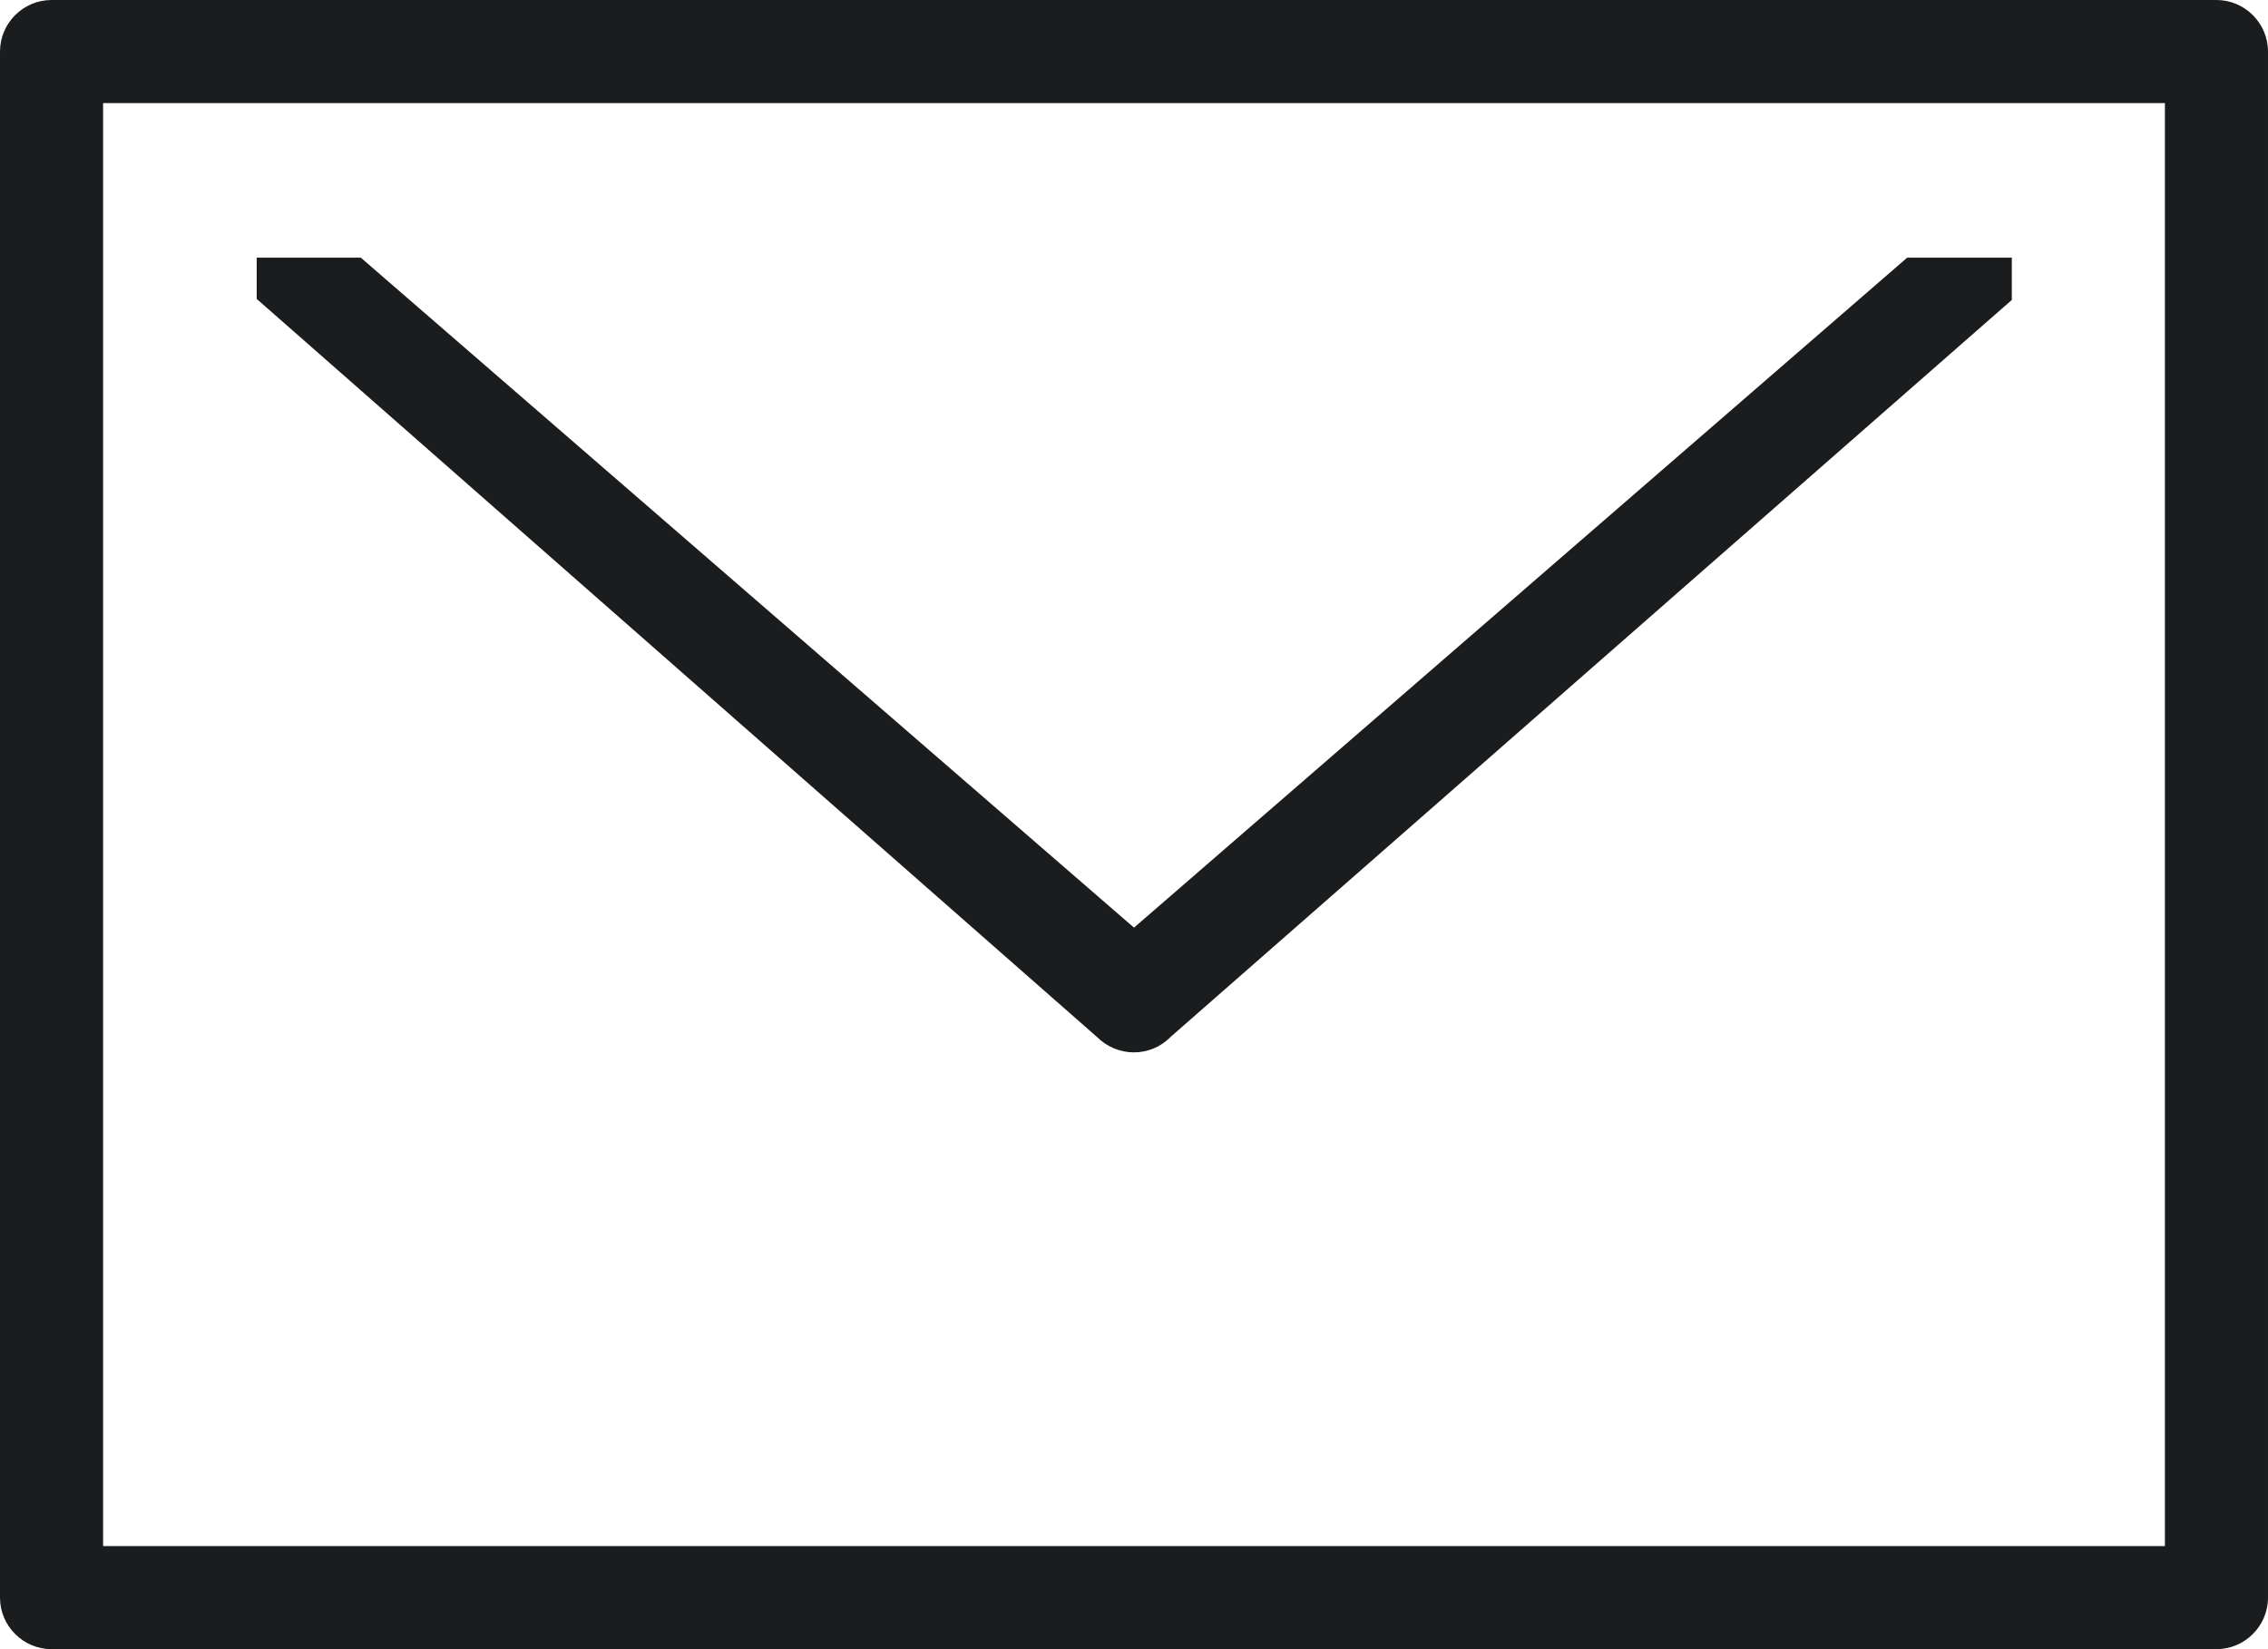 <svg xmlns="http://www.w3.org/2000/svg" width="44" height="32" fill="none"><path fill="#1B1C1D" d="M43 0H1C.45 0 0 .45 0 1v30c0 .55.45 1 1 1h42c.55 0 1-.45 1-1V1c0-.55-.45-1-1-1zm-1 30H2V2h40v28zM37 5L22 18 7 5H4.98v.8l16.3 14.32c.4.4 1.04.4 1.43 0l16.32-14.3V5H37z"/></svg>